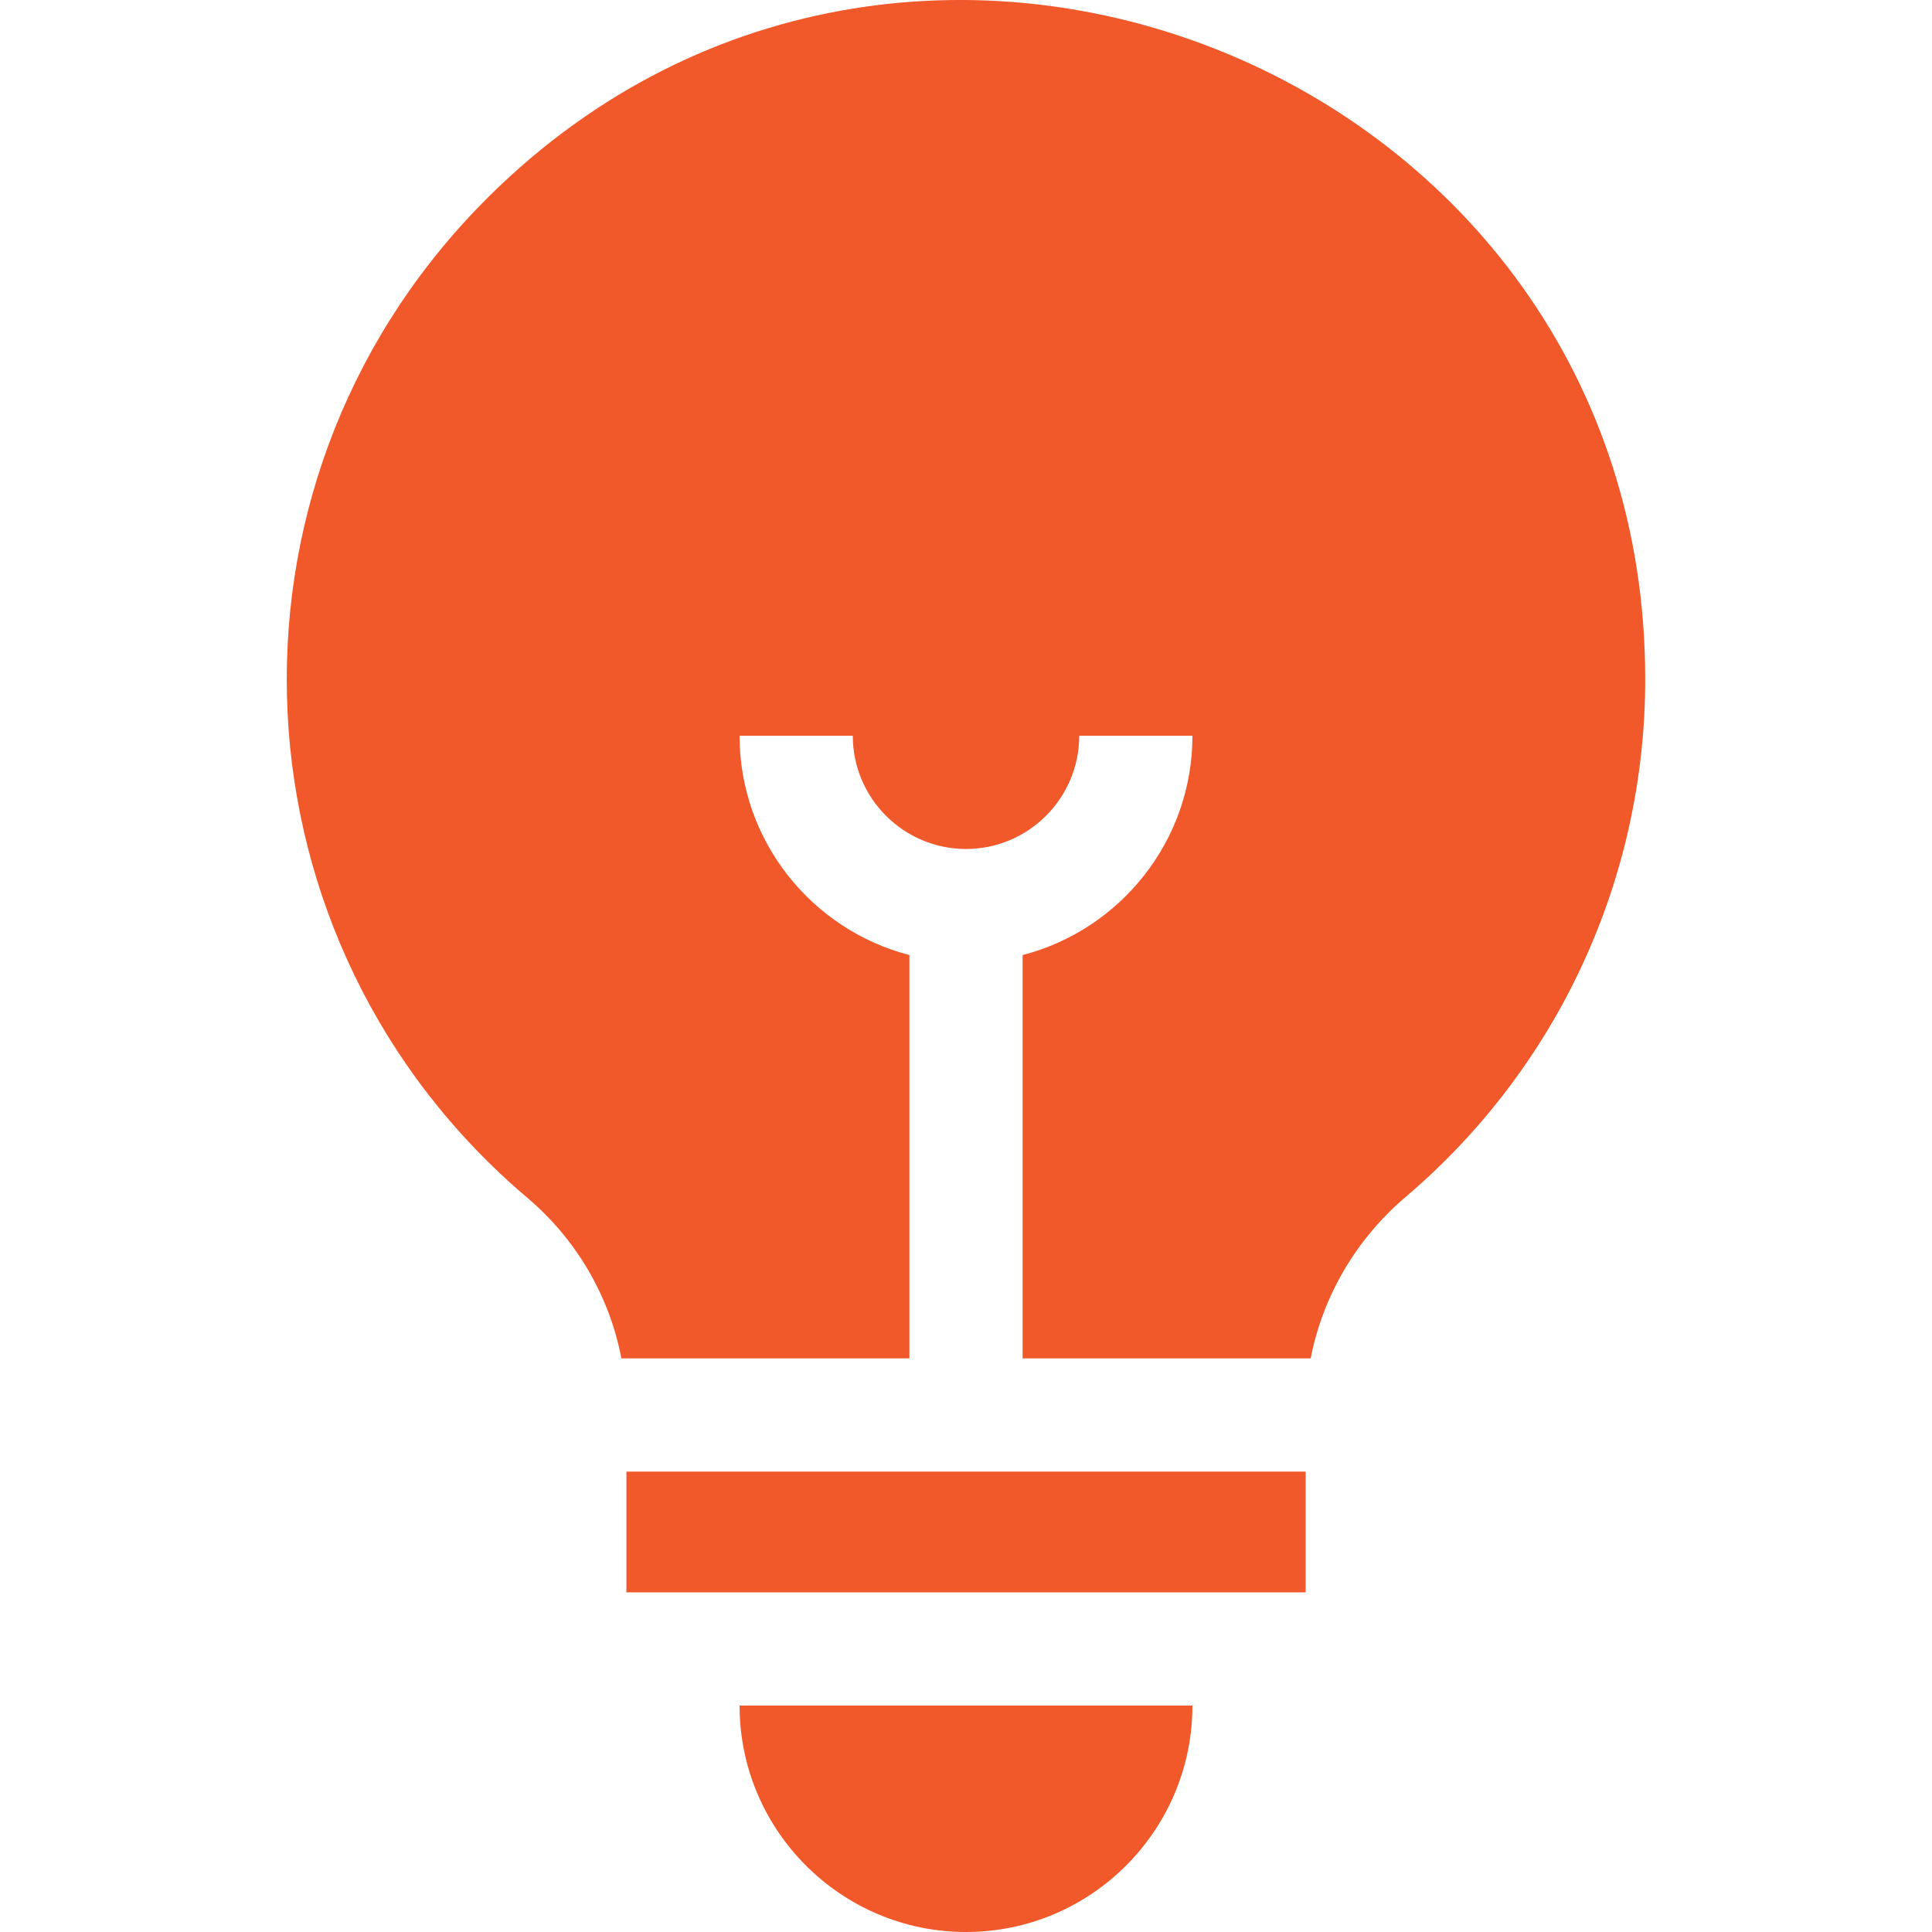 <svg width="30" height="30" viewBox="0 0 30 30" fill="none" xmlns="http://www.w3.org/2000/svg">
<g clip-path="url(#clip0_11_2658)">
<path d="M8.186 18.597C8.955 19.248 9.465 20.131 9.649 21.093H14.121V14.83C12.607 14.438 11.484 13.06 11.484 11.425H13.242C13.242 12.394 14.031 13.183 15 13.183C15.969 13.183 16.758 12.394 16.758 11.425H18.516C18.516 13.06 17.394 14.438 15.879 14.83V21.093H20.352C20.539 20.131 21.053 19.244 21.829 18.584C24.192 16.575 25.547 13.645 25.547 10.546C25.547 1.092 14.017 -3.552 7.45 3.194C3.165 7.597 3.531 14.654 8.186 18.597Z" fill="#F1592A"/>
<path d="M15 30C16.939 30 18.516 28.423 18.516 26.484H11.484C11.484 28.423 13.062 30 15 30Z" fill="#F1592A"/>
<path d="M9.727 22.851H20.274V24.726H9.727V22.851Z" fill="#F1592A"/>
</g>
<defs>
<clipPath id="clip0_11_2658">
<rect width="30" height="30" fill="white"/>
</clipPath>
</defs>
</svg>
